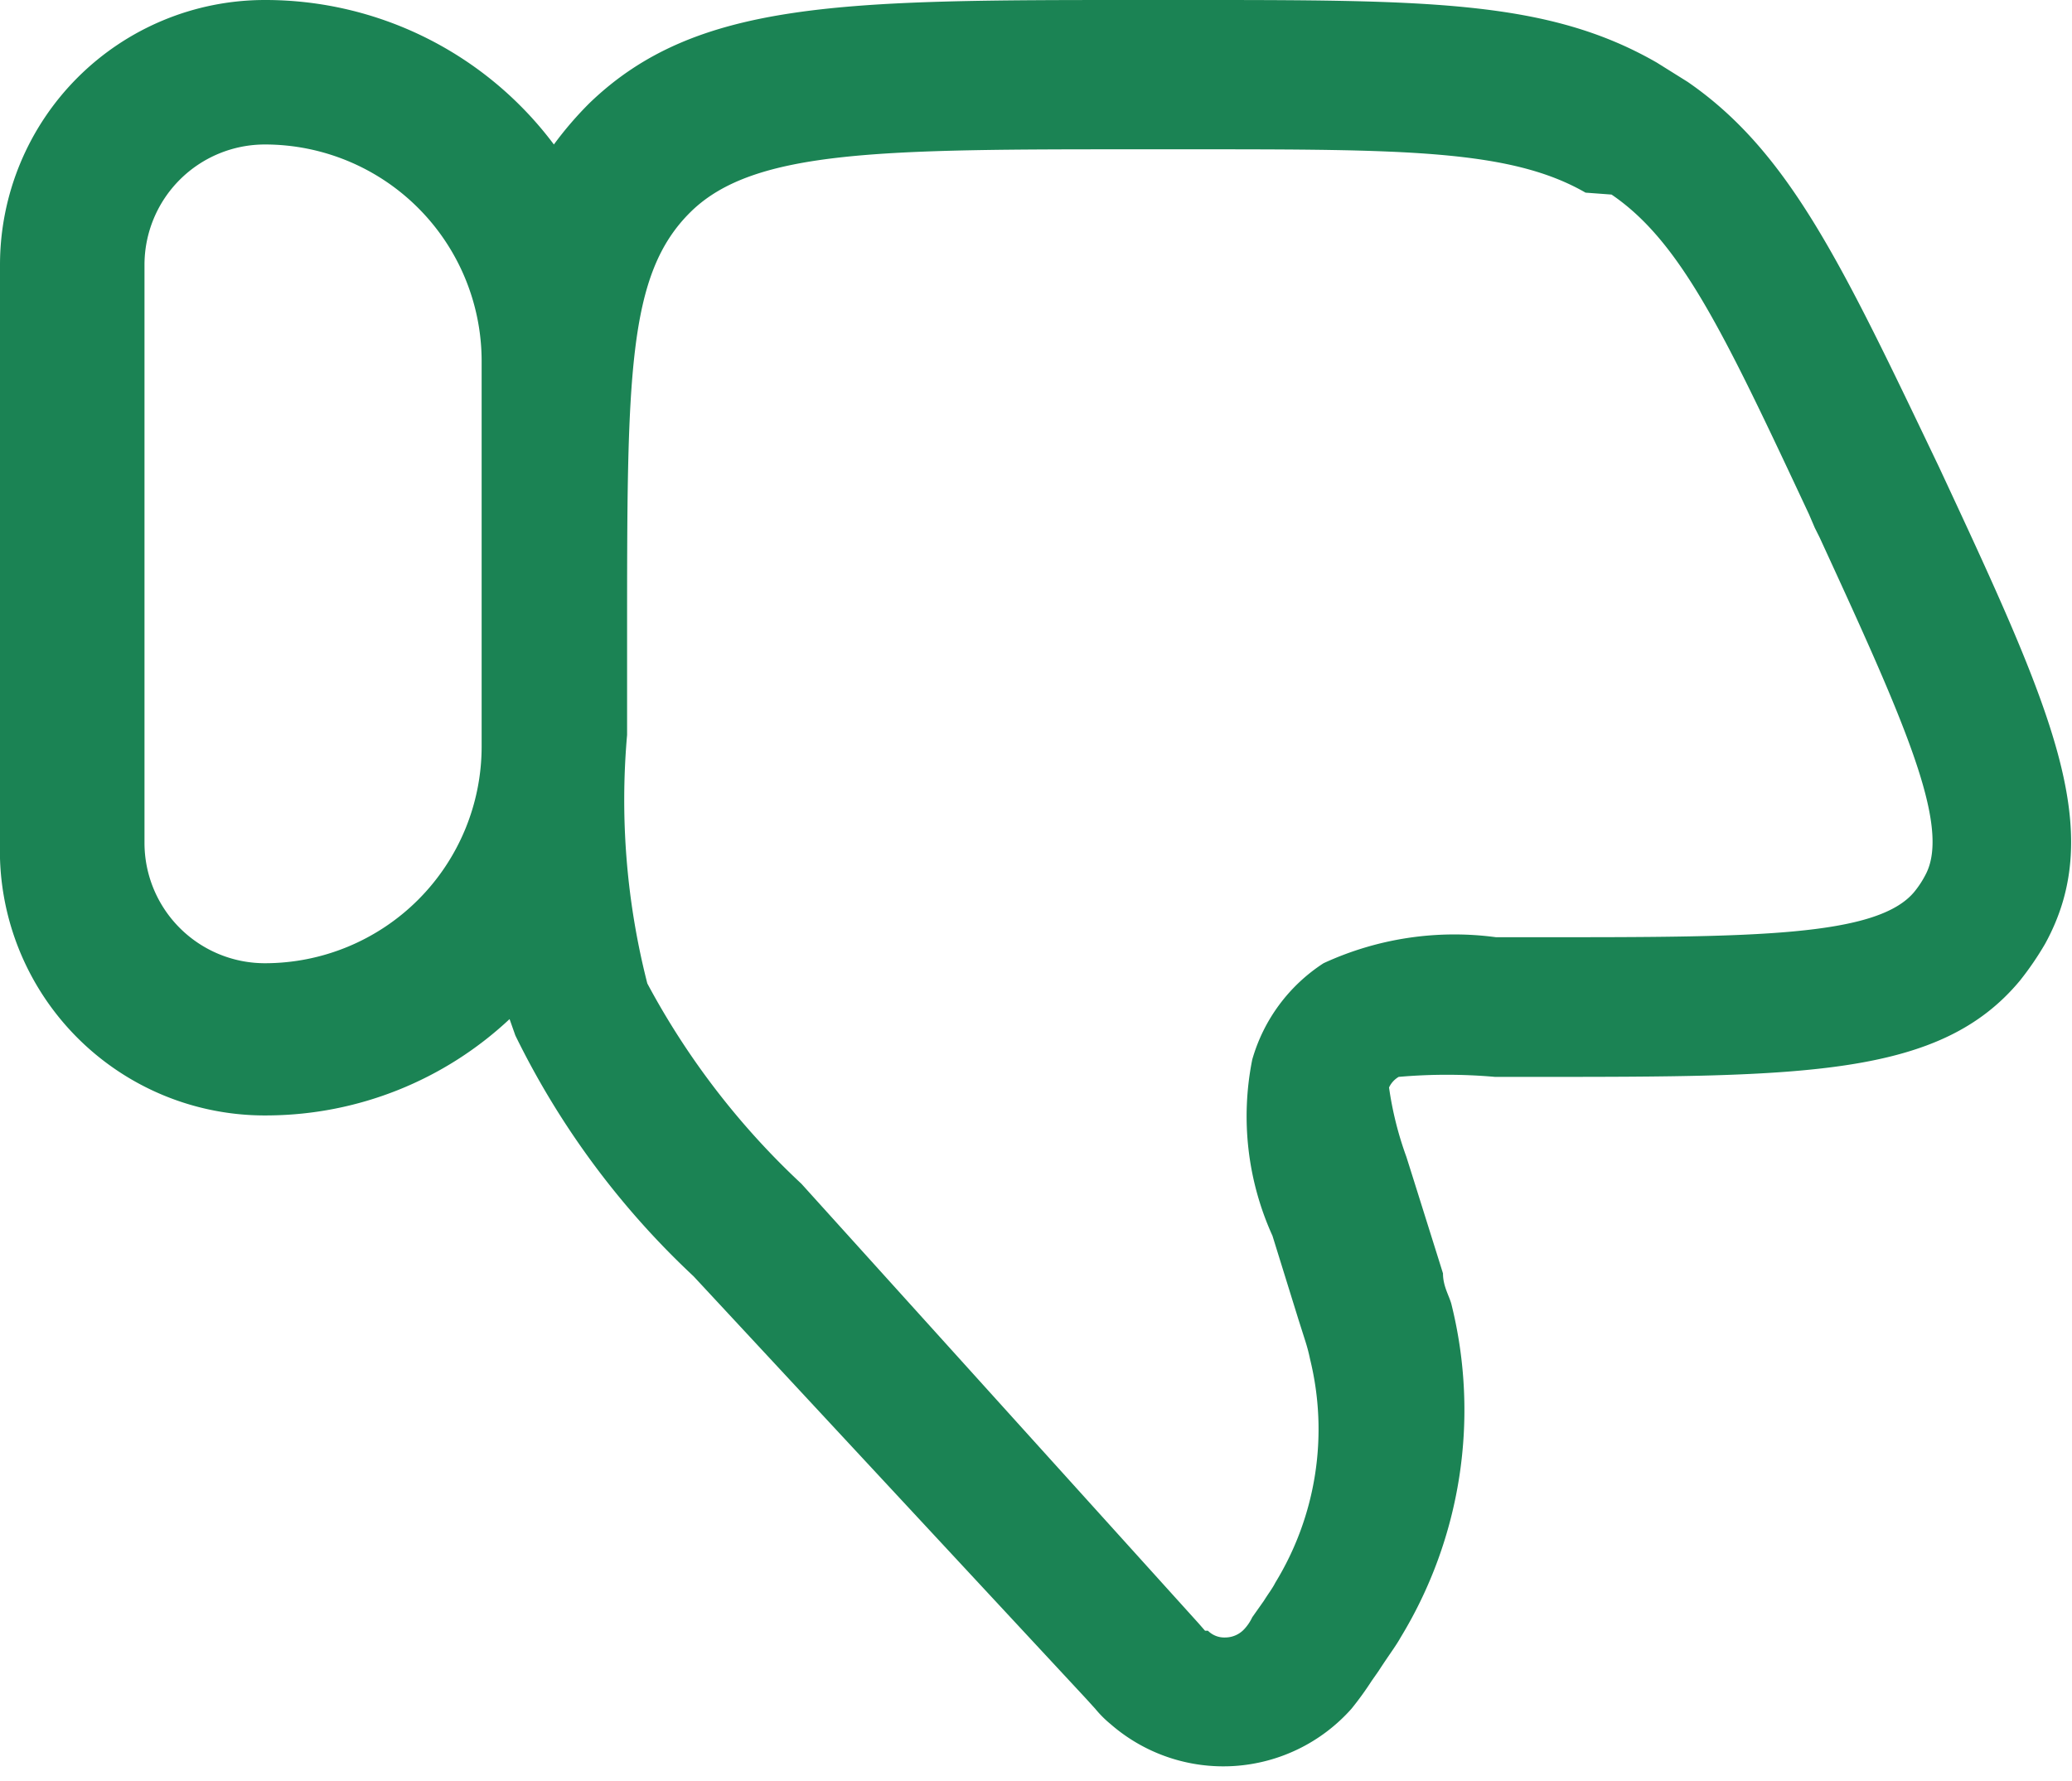 <svg xmlns="http://www.w3.org/2000/svg" viewBox="0 0 21.51 18.49"><path d="M11.82,0h.51c2.49,0,3.74,0,4.87.65l.32.2c1.06.73,1.61,1.91,2.61,4v0c1.17,2.51,1.75,3.77,1.1,4.95a3.19,3.19,0,0,1-.26.38c-.83,1-2.24,1-5.05,1h-.4a5.71,5.71,0,0,0-1,0,.25.25,0,0,0-.1.11,3.54,3.54,0,0,0,.18.72l.06.19.27.86.05.16c0,.14.07.24.09.33a4.54,4.54,0,0,1-.53,3.45c-.05.09-.12.18-.23.35l-.07.1a3.32,3.32,0,0,1-.21.29,1.78,1.78,0,0,1-2.5.16,1.14,1.14,0,0,1-.16-.16l-.1-.11L7.2,13.25l0,0a8.58,8.58,0,0,1-1.85-2.5l-.06-.17a3.7,3.7,0,0,1-2.5,1A2.75,2.75,0,0,1,0,8.75v-6A2.75,2.75,0,0,1,2.75,0a3.74,3.74,0,0,1,3,1.5,3.67,3.67,0,0,1,.37-.43C7.23,0,8.76,0,11.82,0ZM5,7.75A2.25,2.25,0,0,1,2.75,10,1.25,1.25,0,0,1,1.5,8.75v-6A1.25,1.25,0,0,1,2.75,1.5,2.25,2.25,0,0,1,5,3.75Zm7.54,9.18a.24.24,0,0,0,.18.07v0a.27.27,0,0,0,.2-.09.48.48,0,0,0,.08-.12l0,0,.12-.17c.05-.08.09-.13.12-.19a3.05,3.05,0,0,0,.36-2.32,1.8,1.8,0,0,0-.05-.19l-.07-.22-.27-.87v0A3,3,0,0,1,13,11a1.77,1.77,0,0,1,.74-1,3.24,3.24,0,0,1,1.79-.27H16c2.18,0,3.5,0,3.88-.48a1,1,0,0,0,.11-.17c.27-.51-.24-1.63-1.1-3.5l-.05-.1-.06-.14c-.88-1.88-1.33-2.83-2.05-3.32L16.46,2c-.78-.45-1.9-.45-4.12-.45h-.51c-2.66,0-4,0-4.66.65S6.51,3.9,6.51,6.63v1a7.69,7.69,0,0,0,.21,2.58,8,8,0,0,0,1.6,2.08l4.12,4.56.07.08Z" fill="#1b8354" fill-rule="evenodd"/></svg>